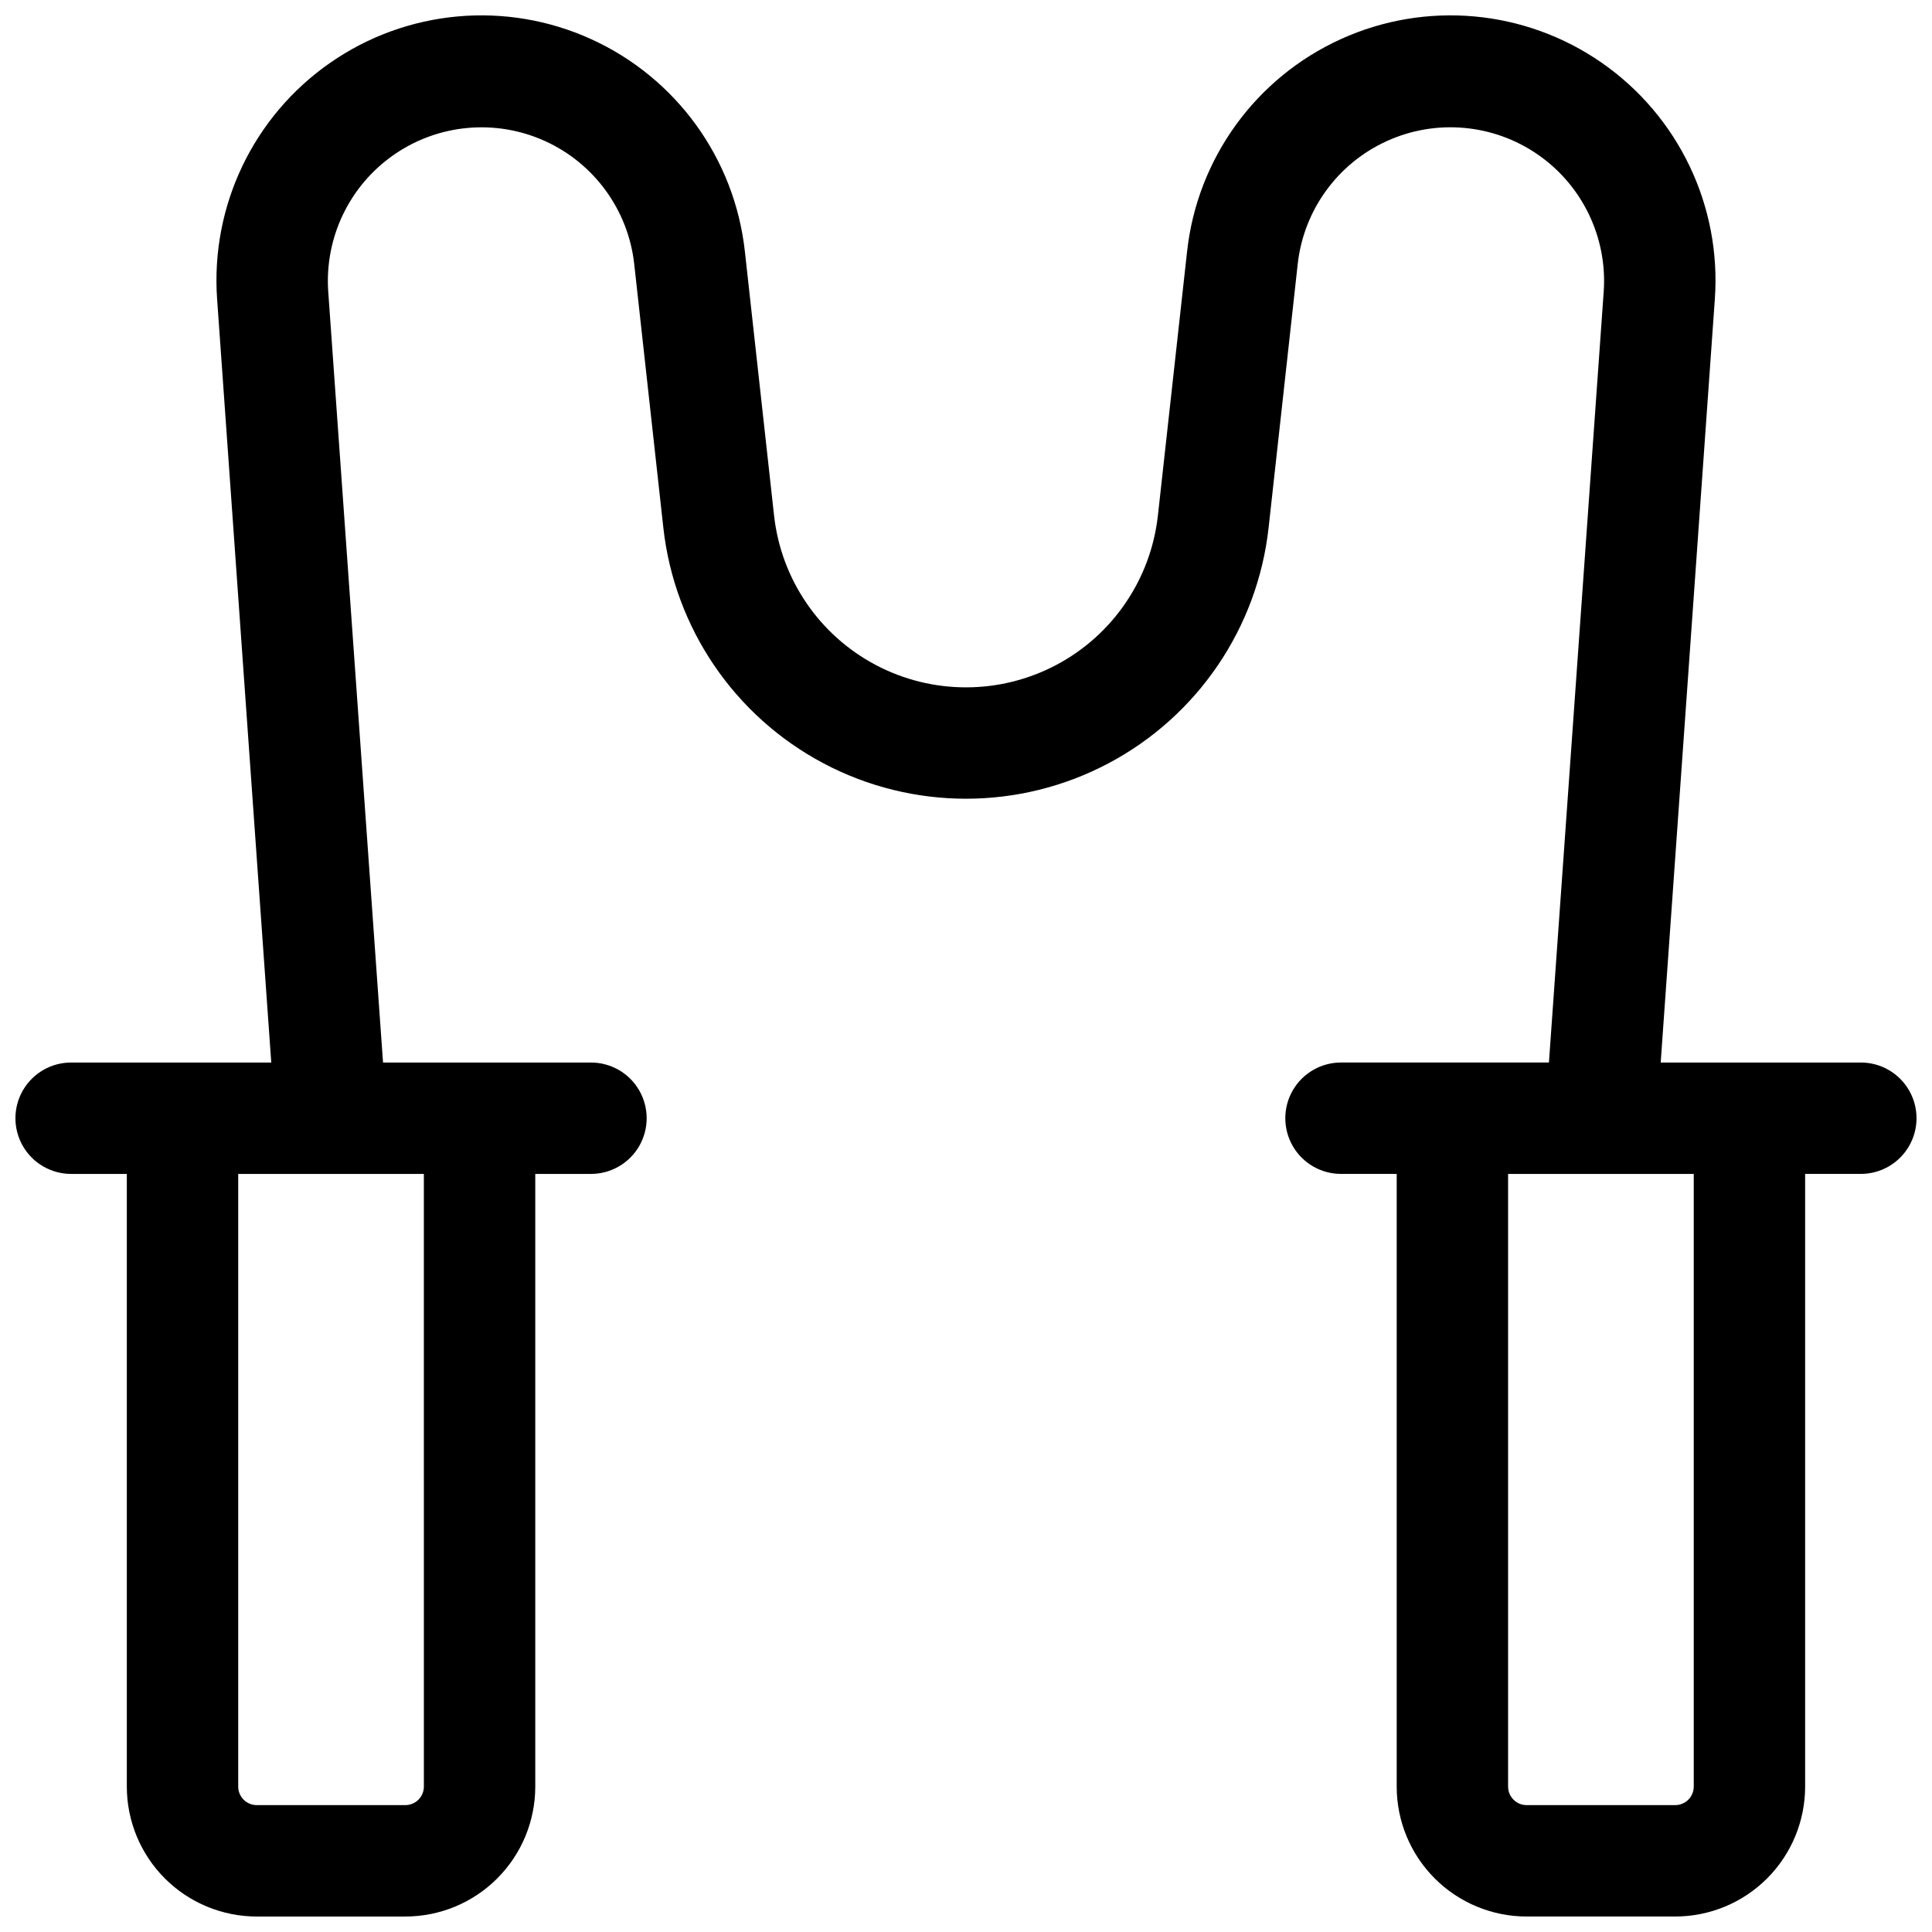 <?xml version="1.0" encoding="UTF-8"?>
<!-- Uploaded to: SVG Repo, www.svgrepo.com, Generator: SVG Repo Mixer Tools -->
<svg width="800px" height="800px" version="1.1" viewBox="144 144 512 512" xmlns="http://www.w3.org/2000/svg">
 <defs>
  <clipPath id="a">
   <path d="m148.09 148.09h503.81v503.81h-503.81z"/>
  </clipPath>
 </defs>
 <g clip-path="url(#a)">
  <path d="m637.14 425.58h-53.039l14.348-202.29c1.758-24.707-9.625-48.512-29.957-62.648-20.336-14.141-46.613-16.523-69.16-6.273-22.547 10.25-38.027 31.617-40.738 56.238l-7.742 70.051h-0.004c-1.875 16.828-11.957 31.641-26.926 39.559s-32.887 7.918-47.855 0-25.051-22.73-26.926-39.559l-7.742-70.051c-2.715-24.621-18.195-45.988-40.742-56.238-22.543-10.25-48.824-7.867-69.156 6.273-20.336 14.137-31.719 37.941-29.961 62.648l14.348 202.29h-53.035c-5.273 0-10.148 2.812-12.785 7.379-2.637 4.57-2.637 10.195 0 14.762 2.637 4.566 7.512 7.379 12.785 7.379h14.758v162.36c0 9.133 3.629 17.891 10.086 24.352 6.461 6.457 15.219 10.086 24.355 10.086h39.359c9.133 0 17.895-3.629 24.352-10.086 6.461-6.461 10.09-15.219 10.09-24.352v-162.36h14.762-0.004c5.273 0 10.148-2.812 12.785-7.379 2.637-4.566 2.637-10.191 0-14.762-2.637-4.566-7.512-7.379-12.785-7.379h-55.102l-14.527-204.38c-0.961-14.293 5.656-28.039 17.426-36.199 11.77-8.164 26.961-9.539 40.008-3.629 13.047 5.914 22.027 18.246 23.648 32.477l7.734 70.031c2.945 26.551 18.844 49.922 42.453 62.418 23.613 12.496 51.879 12.496 75.488 0 23.609-12.496 39.508-35.867 42.453-62.418l7.734-70.043c1.621-14.23 10.602-26.562 23.648-32.473 13.047-5.914 28.238-4.535 40.008 3.625 11.773 8.164 18.387 21.91 17.426 36.199l-14.523 204.39h-55.105c-5.273 0-10.145 2.812-12.781 7.379-2.637 4.57-2.637 10.195 0 14.762 2.637 4.566 7.508 7.379 12.781 7.379h14.762v162.36c0 9.133 3.625 17.891 10.086 24.352 6.457 6.457 15.219 10.086 24.352 10.086h39.359c9.137 0 17.895-3.629 24.355-10.086 6.457-6.461 10.086-15.219 10.086-24.352v-162.36h14.762c5.273 0 10.145-2.812 12.781-7.379s2.637-10.191 0-14.762c-2.637-4.566-7.508-7.379-12.781-7.379zm-380.81 191.88c0 1.305-0.52 2.555-1.441 3.477-0.926 0.922-2.176 1.441-3.481 1.441h-39.359c-2.719 0-4.922-2.203-4.922-4.918v-162.36h49.199zm336.53 0c0 1.305-0.52 2.555-1.441 3.477s-2.176 1.441-3.481 1.441h-39.359c-2.715 0-4.918-2.203-4.918-4.918v-162.36h49.199z"/>
 </g>
</svg>